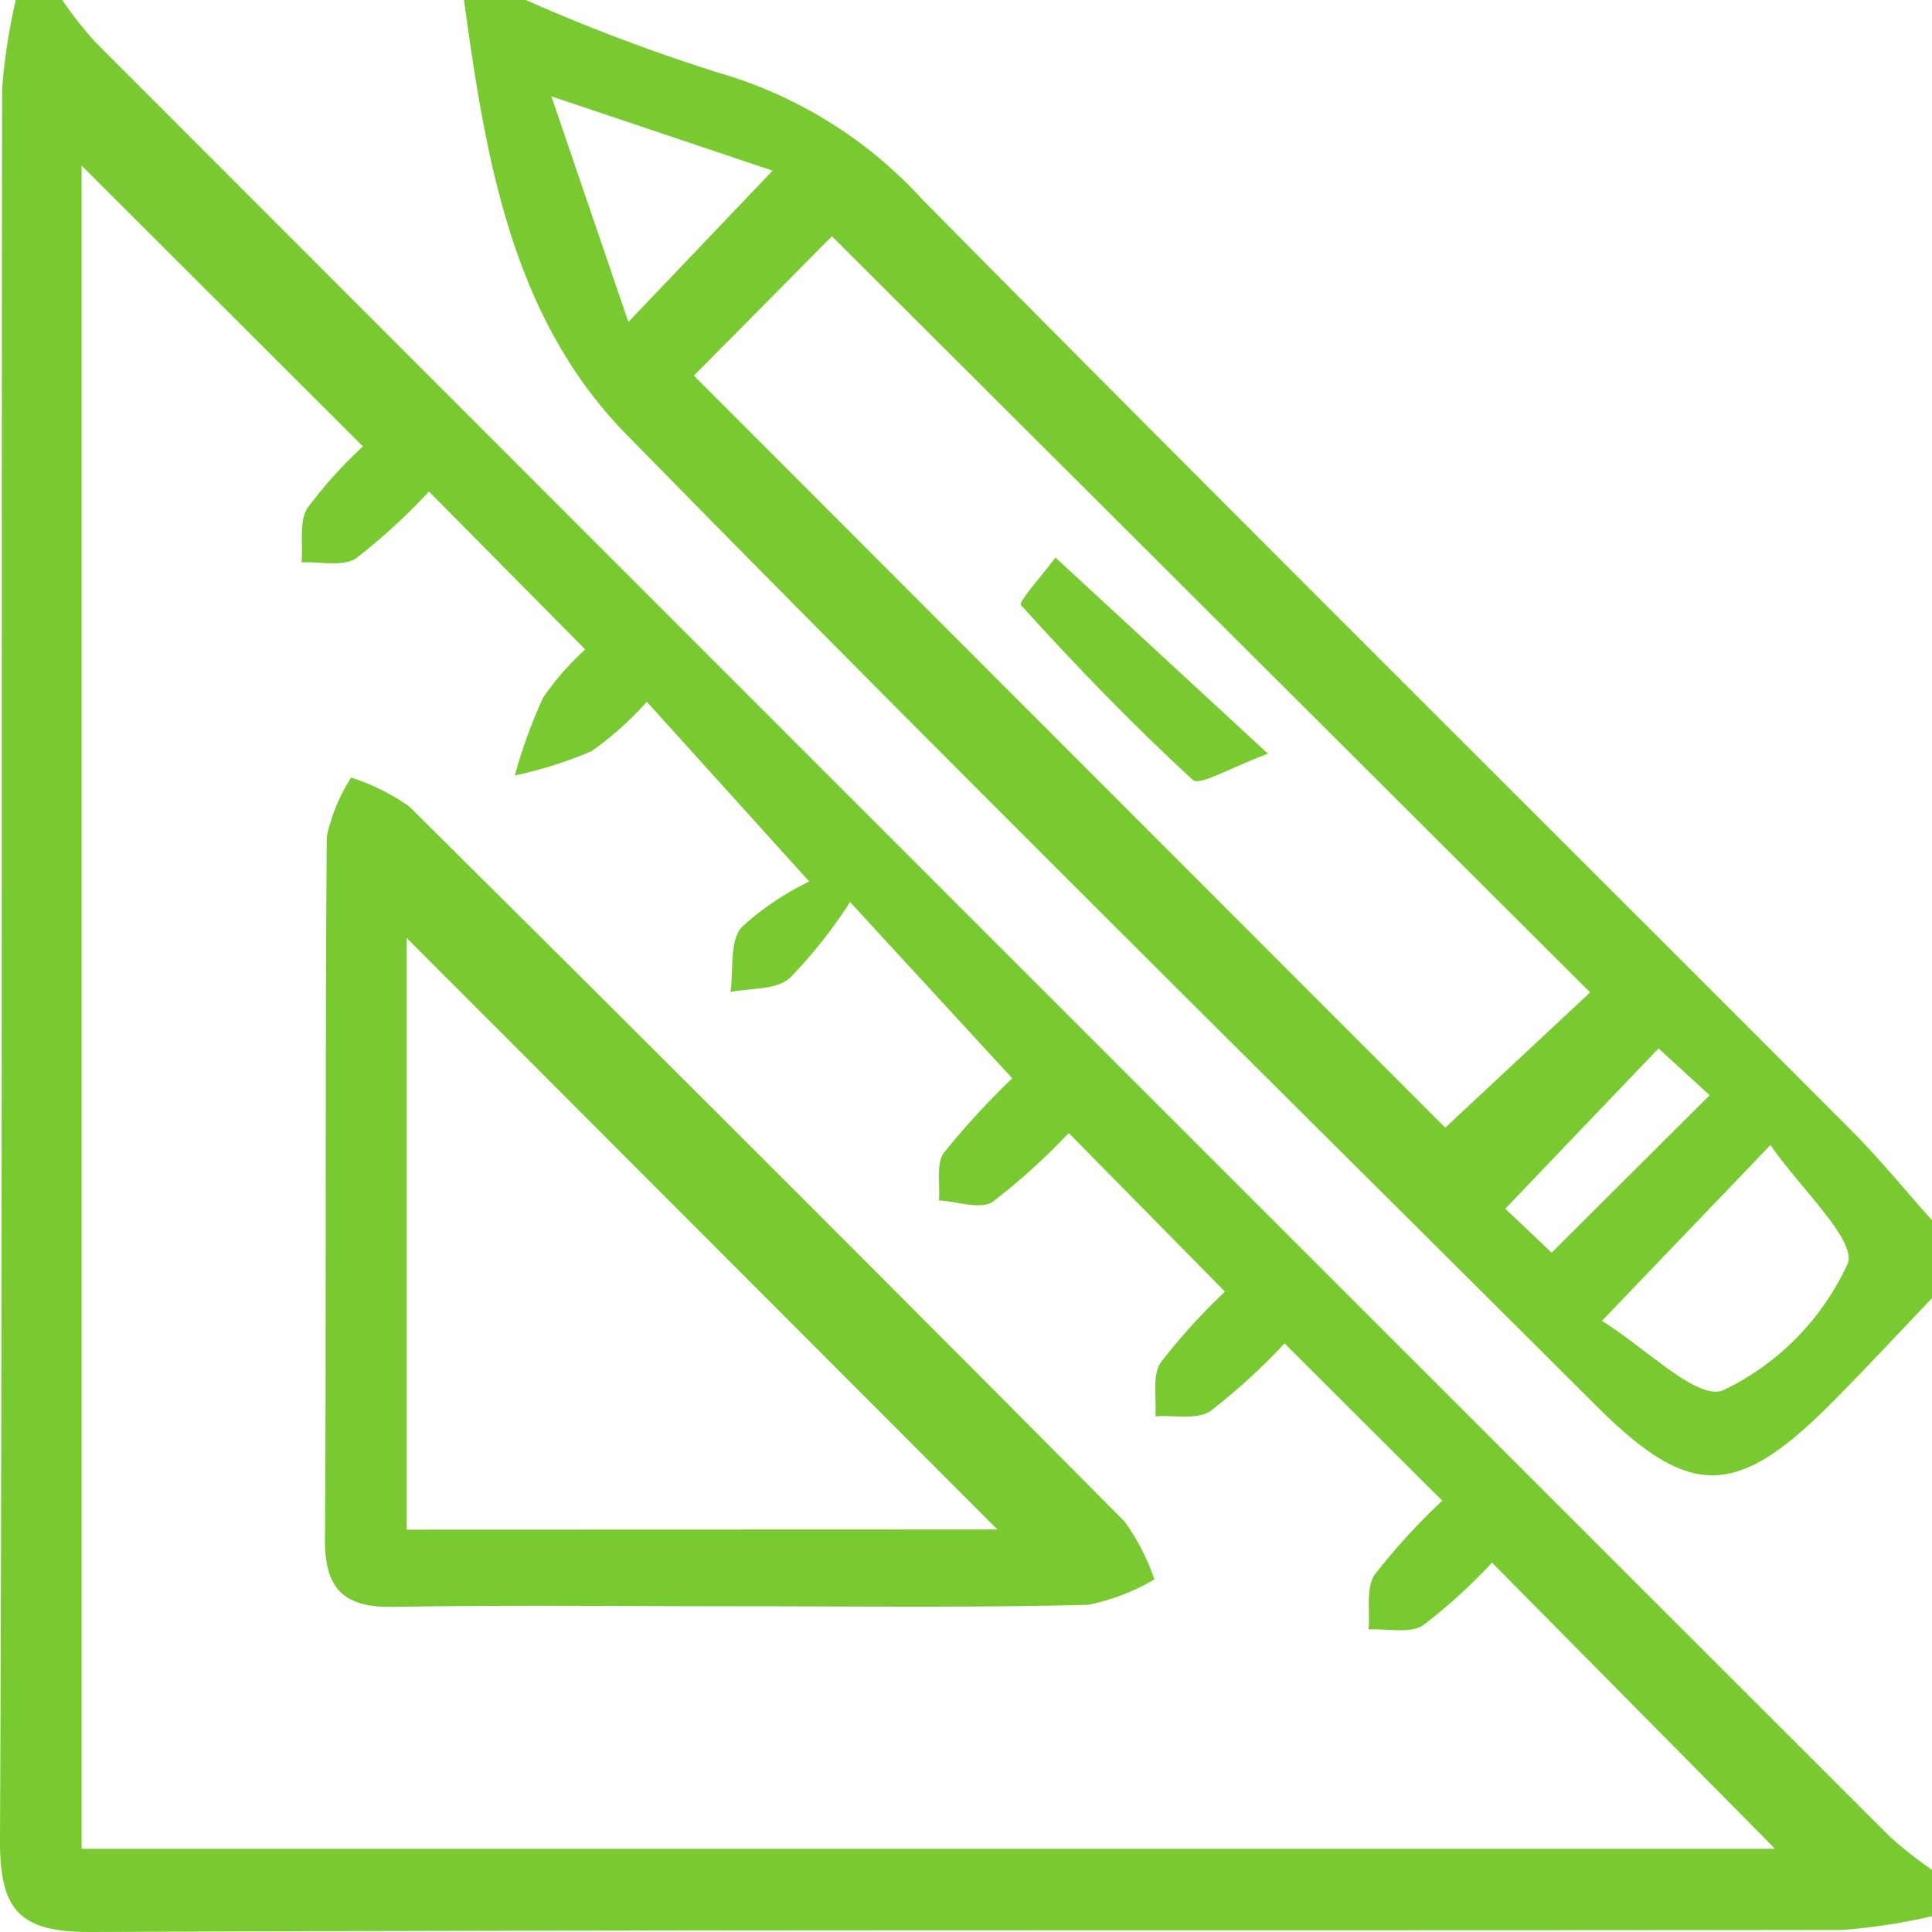 <svg xmlns="http://www.w3.org/2000/svg" width="40" height="40" viewBox="0 0 40 40">
  <g id="webdesign" transform="translate(0)">
    <g id="Group_674" data-name="Group 674" transform="translate(0)">
      <path id="Path_606" data-name="Path 606" d="M40,38.713v.96a12.128,12.128,0,0,1-1.855.284C26.063,39.974,13.982,39.946,1.9,40c-1.477.007-1.907-.423-1.9-1.9C.054,26.018.026,13.937.043,1.855A12.127,12.127,0,0,1,.327,0h.96a8.7,8.7,0,0,0,.672.857q18.585,18.6,37.184,37.184A8.8,8.8,0,0,0,40,38.713ZM8.881,10.176a12.362,12.362,0,0,1-1.507,1.382c-.274.183-.748.066-1.131.086.034-.384-.058-.854.13-1.136A9.286,9.286,0,0,1,7.514,9.243L1.69,3.429V38.276H36.75l-5.86-5.924a11.146,11.146,0,0,1-1.422,1.295c-.275.183-.75.069-1.134.089.034-.384-.061-.853.127-1.133a13.122,13.122,0,0,1,1.4-1.532l-3.266-3.257a12.831,12.831,0,0,1-1.532,1.4c-.28.187-.754.082-1.141.11.027-.377-.073-.842.11-1.114a12.268,12.268,0,0,1,1.33-1.467l-3.235-3.285a13.284,13.284,0,0,1-1.574,1.424c-.25.169-.735-.008-1.113-.028.027-.337-.064-.762.106-.993a16.828,16.828,0,0,1,1.411-1.536L17.6,18.676a9.989,9.989,0,0,1-1.256,1.581c-.284.239-.805.2-1.219.281.065-.457-.025-1.052.23-1.341a5.746,5.746,0,0,1,1.4-.945l-3.363-3.723a6.625,6.625,0,0,1-1.152,1.028,8.874,8.874,0,0,1-1.582.5,10.6,10.6,0,0,1,.585-1.61,5.547,5.547,0,0,1,.874-1Z" transform="translate(0)" fill="#79ca30"/>
      <path id="Path_607" data-name="Path 607" d="M24.69,0a38.505,38.505,0,0,0,3.971,1.5,9.155,9.155,0,0,1,4.25,2.641c6.37,6.442,12.8,12.827,19.2,19.24.6.6,1.132,1.258,1.7,1.89v1.6c-.691.722-1.37,1.455-2.075,2.164-1.983,2-2.949,2.007-4.9.054C40.134,22.405,33.4,15.758,26.778,9c-2.395-2.443-2.919-5.746-3.368-9Zm3.48,7.777,15.556,15.57,3-2.8L31.028,4.892Zm18.8,19.571c.871.531,1.985,1.663,2.509,1.436a5.391,5.391,0,0,0,2.575-2.611c.21-.48-.983-1.573-1.594-2.467ZM25.22,1.995l1.594,4.671L29.8,3.533ZM49.2,22.676l-1.058-.97-3.172,3.319.959.91Z" transform="translate(-13.804)" fill="#79ca30"/>
      <path id="Path_608" data-name="Path 608" d="M25.01,56.4c-2.4,0-4.8-.029-7.192.013-1.023.018-1.428-.359-1.422-1.4.031-4.848,0-9.7.037-14.545a3.66,3.66,0,0,1,.505-1.224,4.329,4.329,0,0,1,1.206.6q7.431,7.374,14.806,14.8a4.529,4.529,0,0,1,.619,1.2,4.412,4.412,0,0,1-1.367.525C29.806,56.432,27.408,56.4,25.01,56.4Zm5.308-1.59L18.088,42.563V54.814Z" transform="translate(-9.668 -23.144)" fill="#79ca30"/>
      <path id="Path_609" data-name="Path 609" d="M56.622,32.194c-.81.3-1.416.672-1.557.542-1.247-1.144-2.424-2.366-3.56-3.621-.056-.061.464-.643.716-.983Z" transform="translate(-30.369 -16.589)" fill="#79ca30"/>
    </g>
  </g>
</svg>

